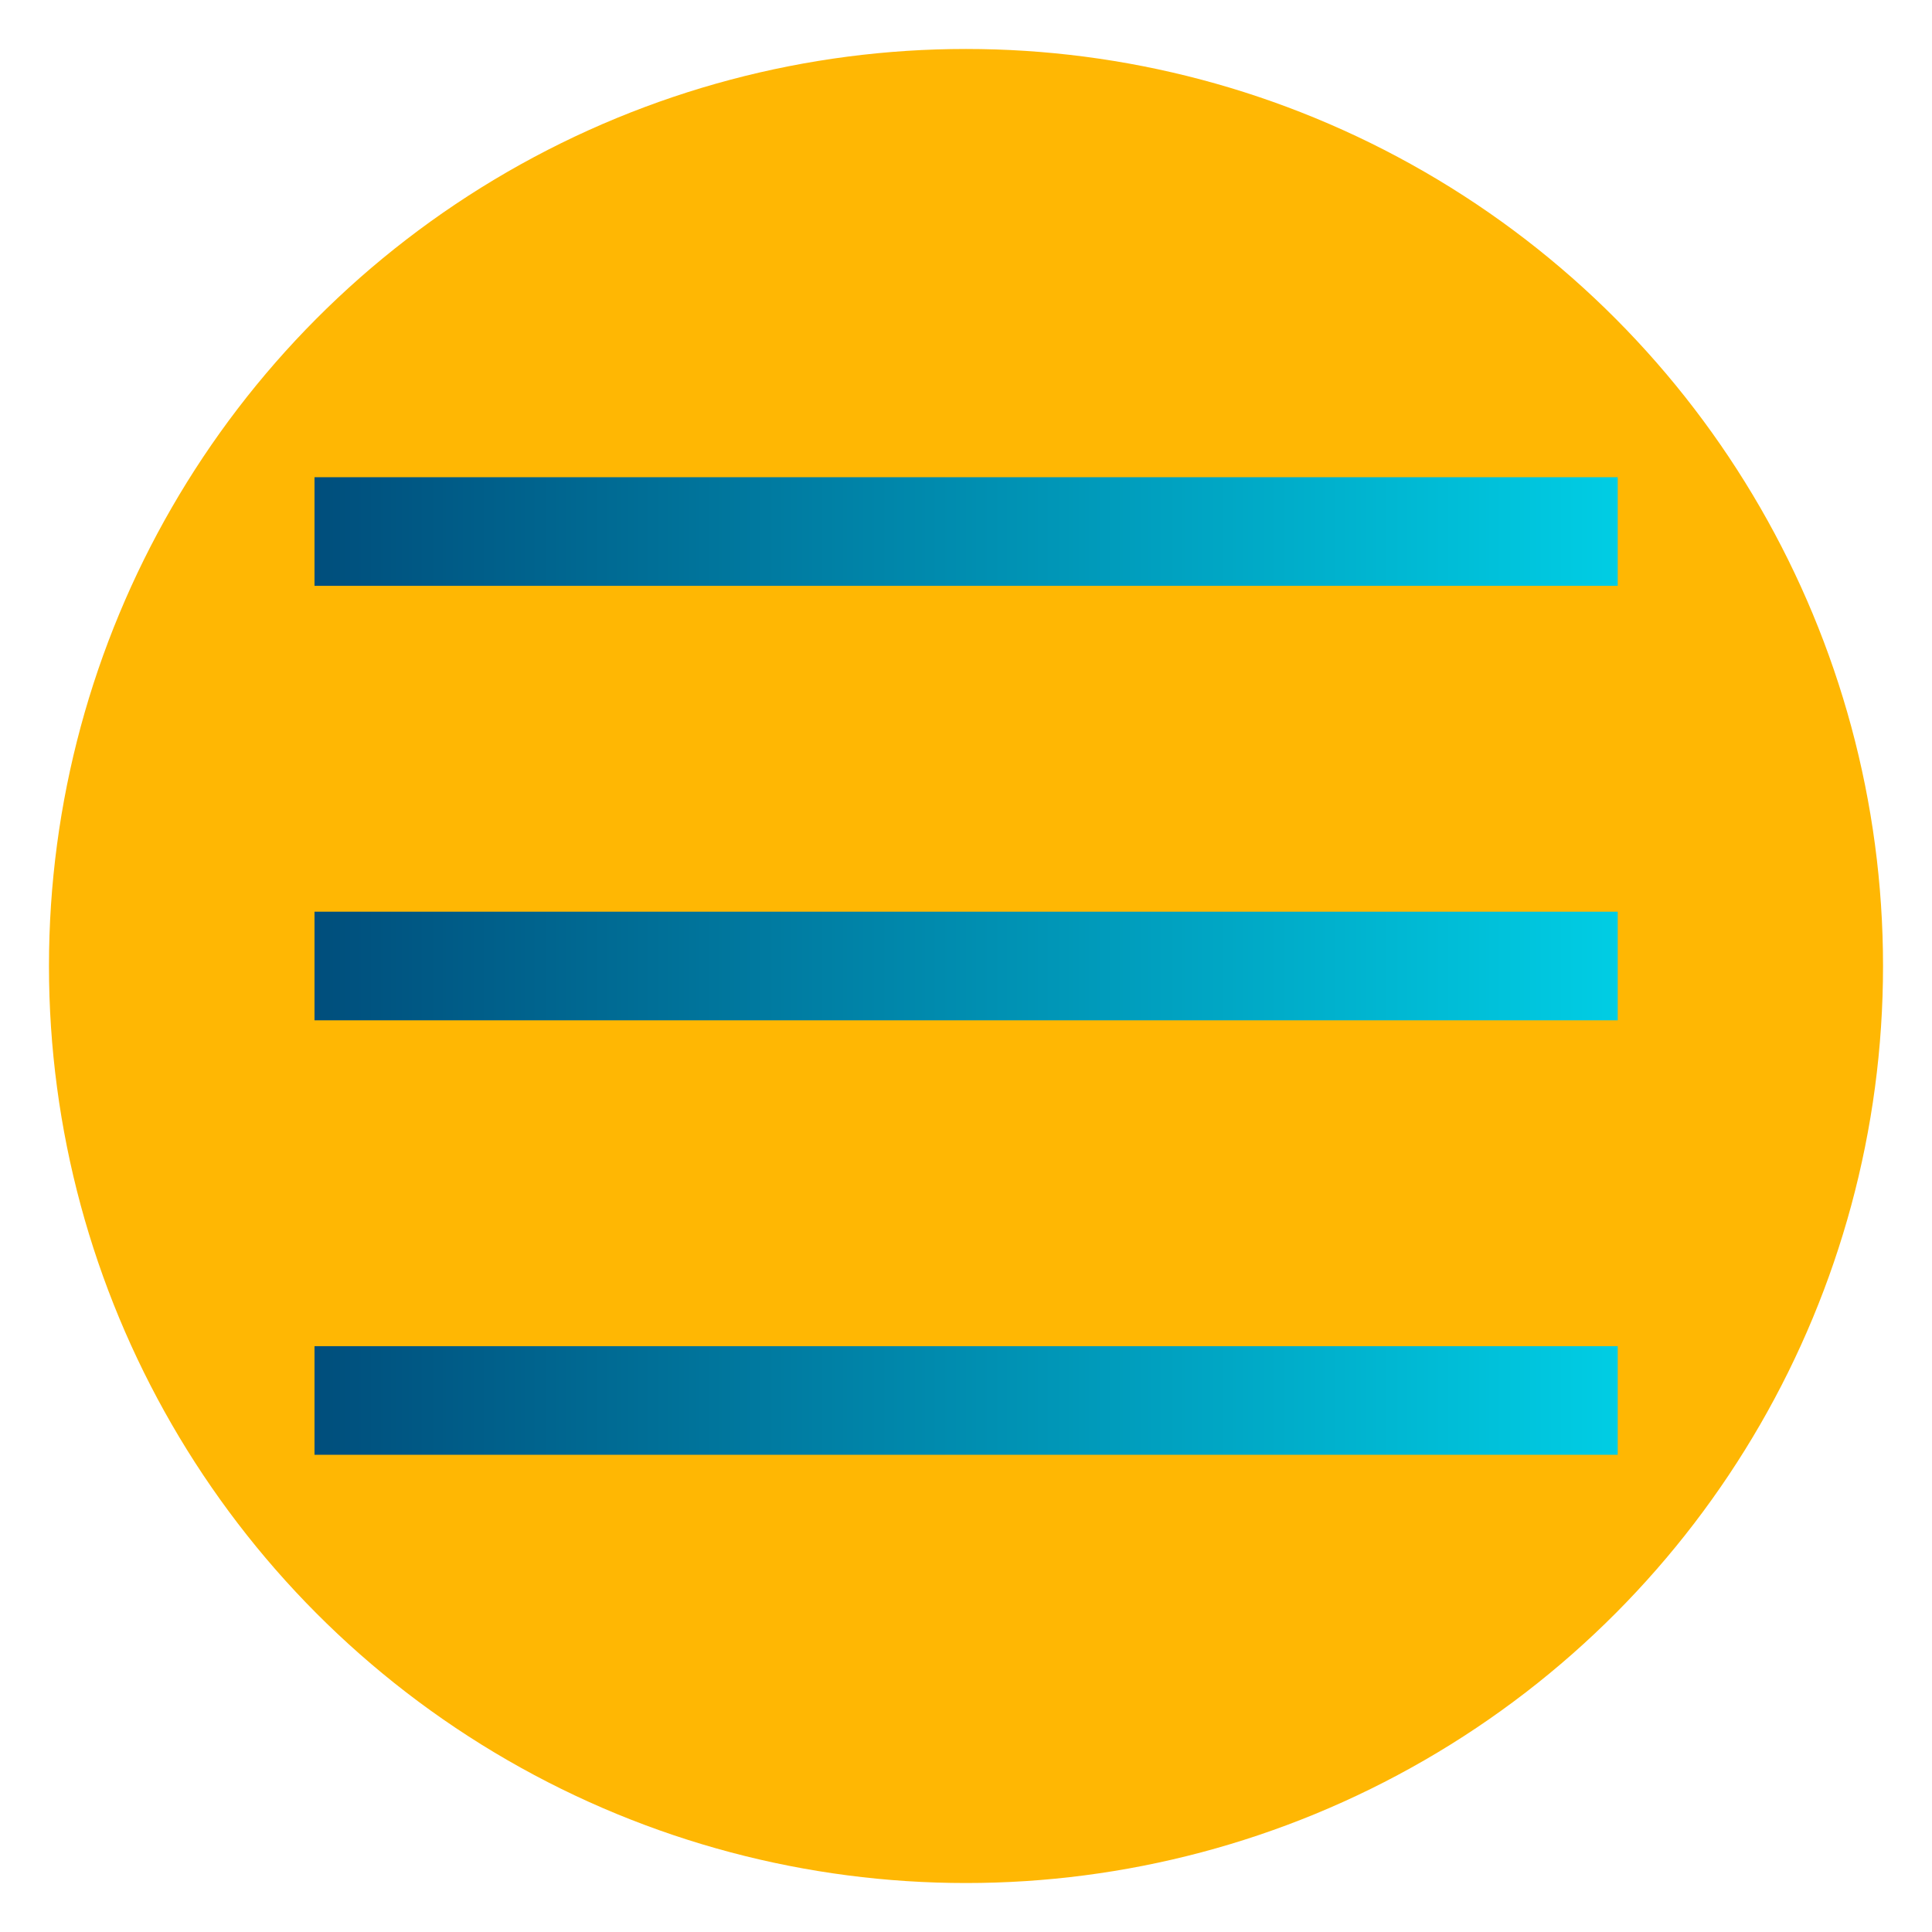 <?xml version="1.0" encoding="utf-8"?>
<!-- Generator: Adobe Illustrator 18.0.0, SVG Export Plug-In . SVG Version: 6.00 Build 0)  -->
<!DOCTYPE svg PUBLIC "-//W3C//DTD SVG 1.1//EN" "http://www.w3.org/Graphics/SVG/1.1/DTD/svg11.dtd">
<svg version="1.1" id="Layer_1" xmlns="http://www.w3.org/2000/svg" xmlns:xlink="http://www.w3.org/1999/xlink" x="0px" y="0px"
	 viewBox="499 106 868 868" enable-background="new 499 106 868 868" xml:space="preserve">
<g>
	<circle fill="#FFB703" cx="933" cy="540" r="412"/>
	<g>
		<linearGradient id="SVGID_1_" gradientUnits="userSpaceOnUse" x1="640.263" y1="540" x2="1225.737" y2="540">
			<stop  offset="0" style="stop-color:#004E7C"/>
			<stop  offset="1" style="stop-color:#00CDE4"/>
		</linearGradient>
		<path fill="url(#SVGID_1_)" d="M1225.7,564.4H640.3v-48.8h585.5V564.4z M1225.7,710.8H640.3v48.8h585.5V710.8z M1225.7,320.4
			H640.3v48.8h585.5V320.4z"/>
	</g>
</g>
</svg>
